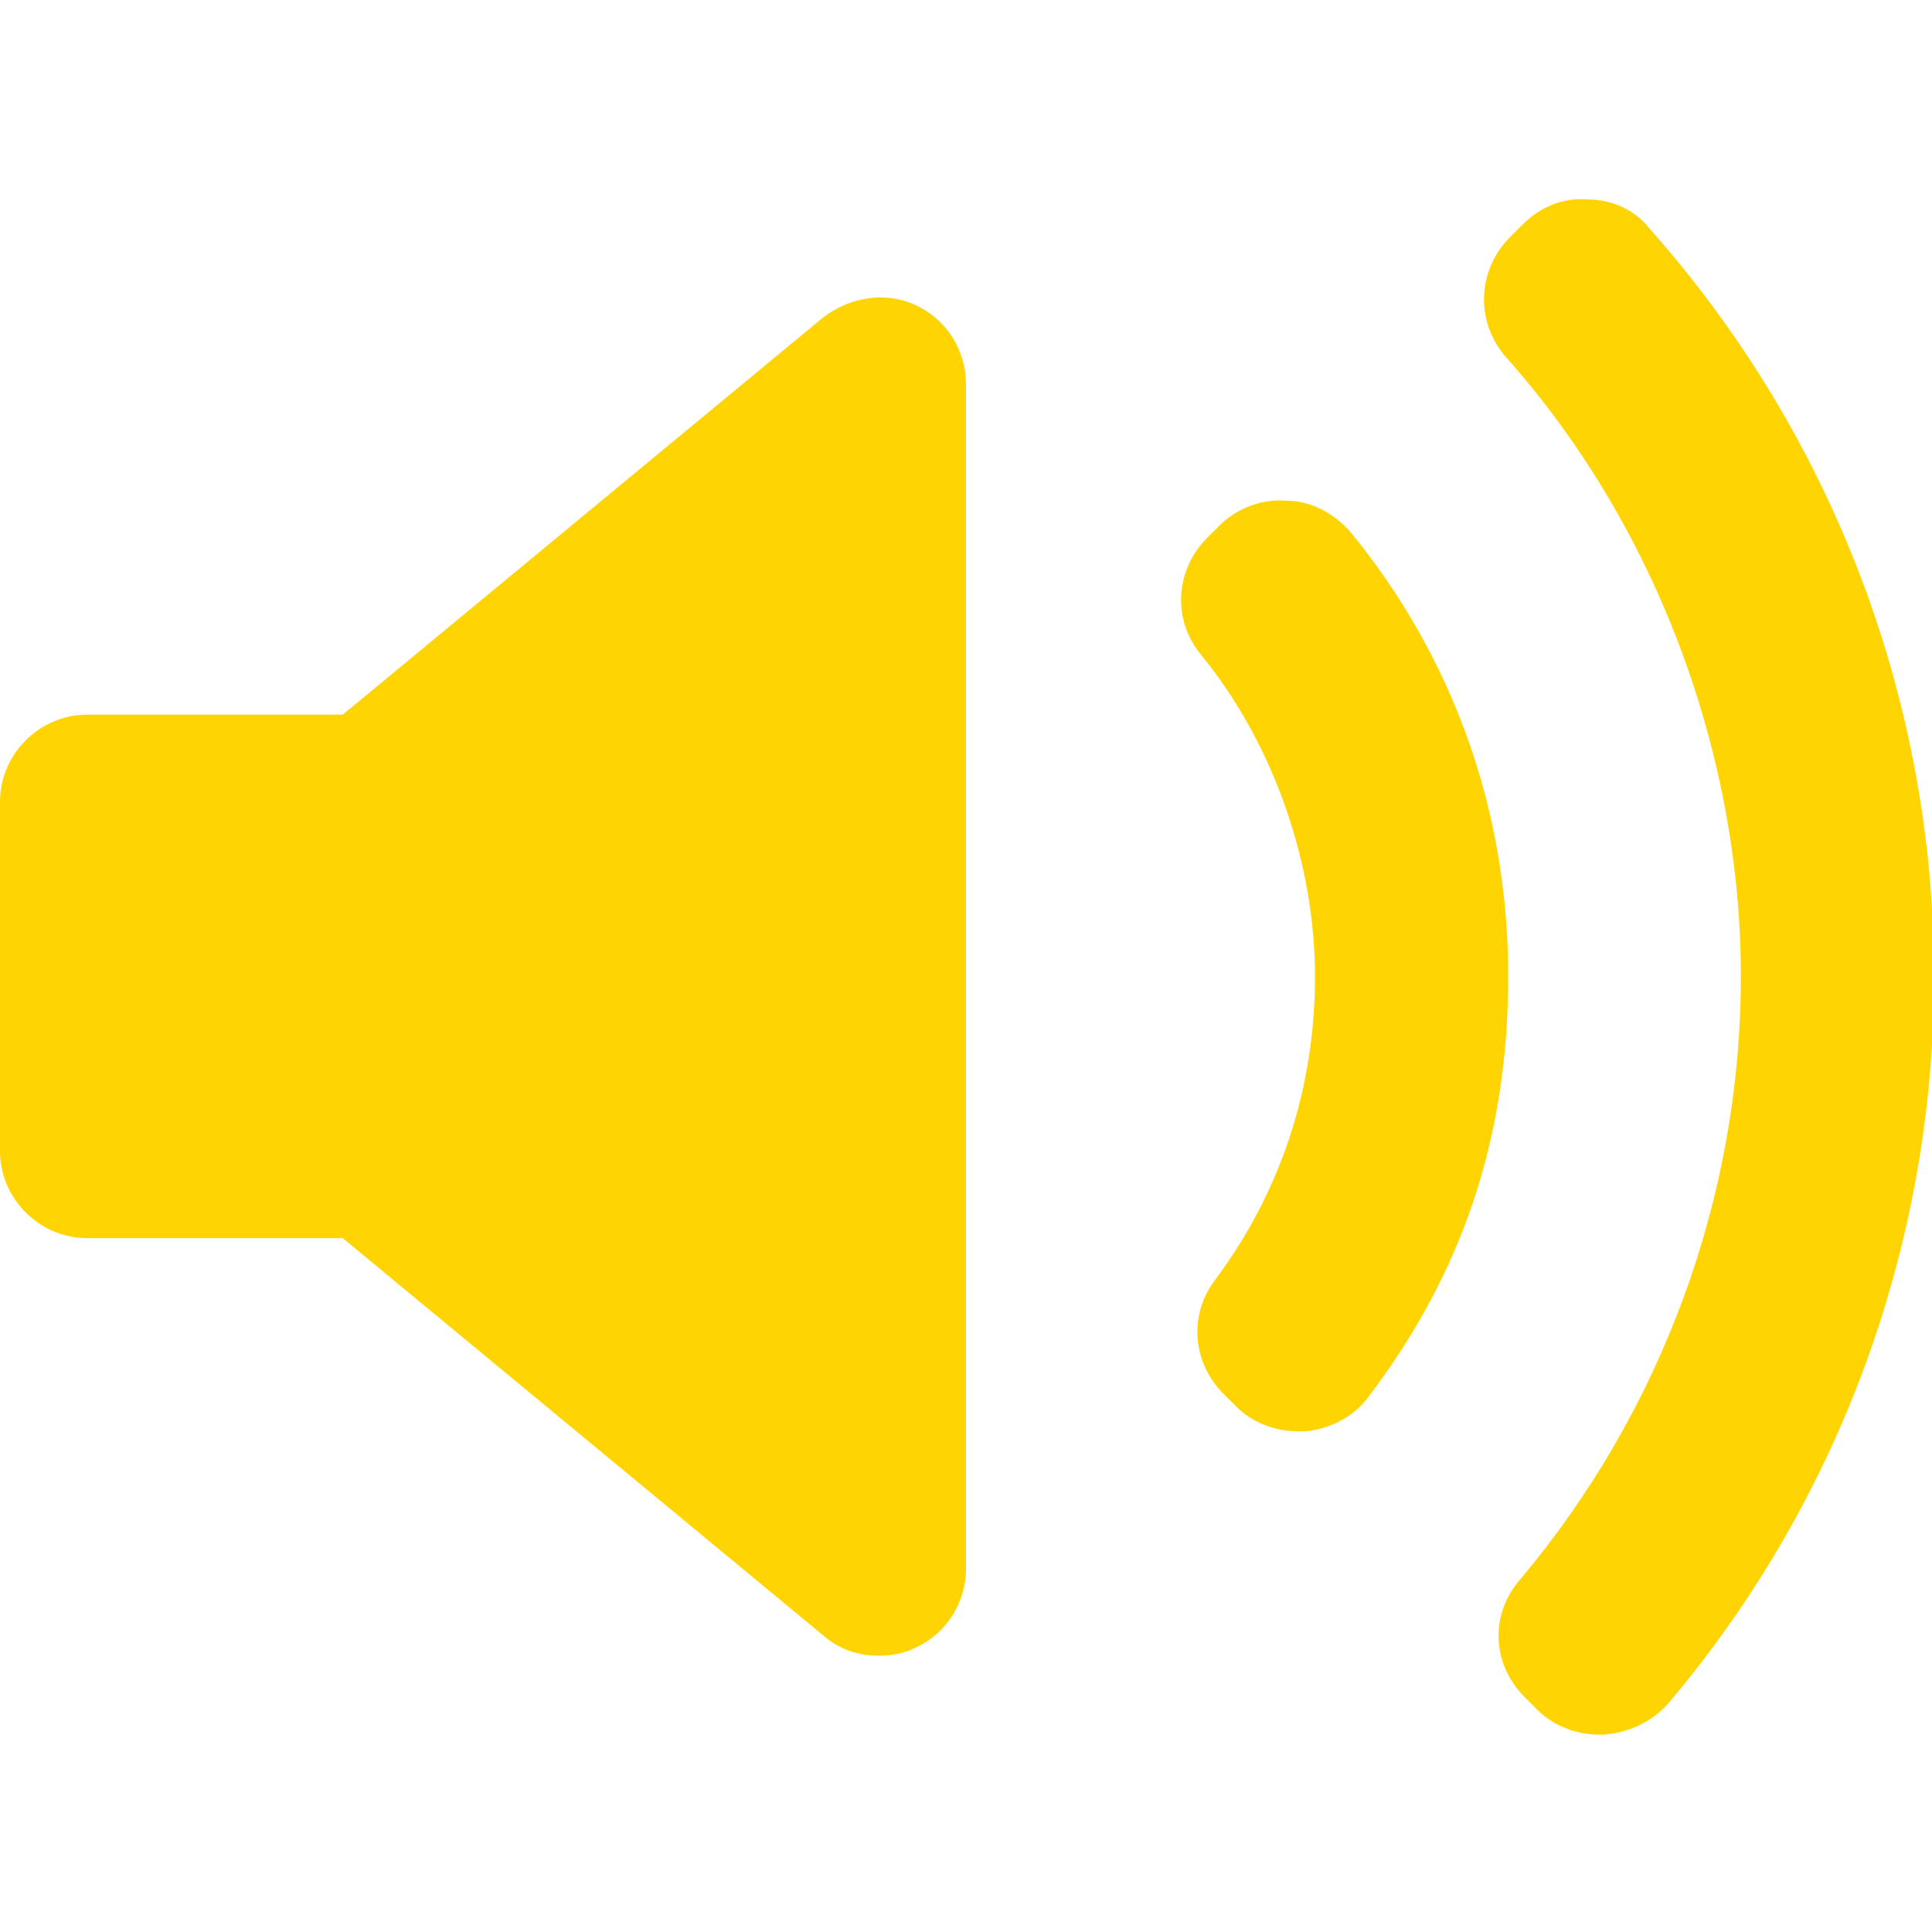 <?xml version="1.0" encoding="UTF-8"?> <svg xmlns="http://www.w3.org/2000/svg" version="1.1" viewBox="0 0 93 93"><defs><style> .cls-1 { fill: #ffd400; } </style></defs><g><g id="Capa_1"><path class="cls-1" d="M46.5,75.5c0,1.6-.9,3.1-2.4,3.8-.6.3-1.2.4-1.8.4-1,0-1.9-.3-2.7-1l-23.1-19.1H4.2c-2.3,0-4.2-1.9-4.2-4.2v-16.8c0-2.3,1.9-4.2,4.2-4.2h12.3l23.1-19.1c1.3-1,3-1.3,4.5-.6,1.5.7,2.4,2.2,2.4,3.8v57.1h0ZM62.8,68.9c-.1,0-.2,0-.3,0-1.1,0-2.2-.4-3-1.2l-.6-.6c-1.5-1.5-1.7-3.8-.4-5.5,3.2-4.3,4.8-9.3,4.8-14.6s-1.9-11.1-5.5-15.5c-1.4-1.7-1.2-4.1.3-5.6l.6-.6c.8-.8,2-1.3,3.2-1.2,1.2,0,2.3.6,3.1,1.5,5,6.1,7.6,13.5,7.6,21.4s-2.3,14.4-6.7,20.2c-.7,1-1.9,1.6-3.1,1.7ZM80.3,82c-.8.9-1.9,1.4-3.1,1.5,0,0-.1,0-.2,0-1.1,0-2.2-.4-3-1.2l-.6-.6c-1.6-1.6-1.7-4-.2-5.7,6.8-8.1,10.6-18.4,10.6-29s-4-21.6-11.3-29.8c-1.5-1.7-1.4-4.2.2-5.8l.6-.6c.8-.8,1.9-1.3,3.1-1.2,1.2,0,2.3.5,3,1.4,8.8,9.9,13.7,22.7,13.7,36,0,12.8-4.5,25.2-12.8,35Z"></path></g></g></svg> 